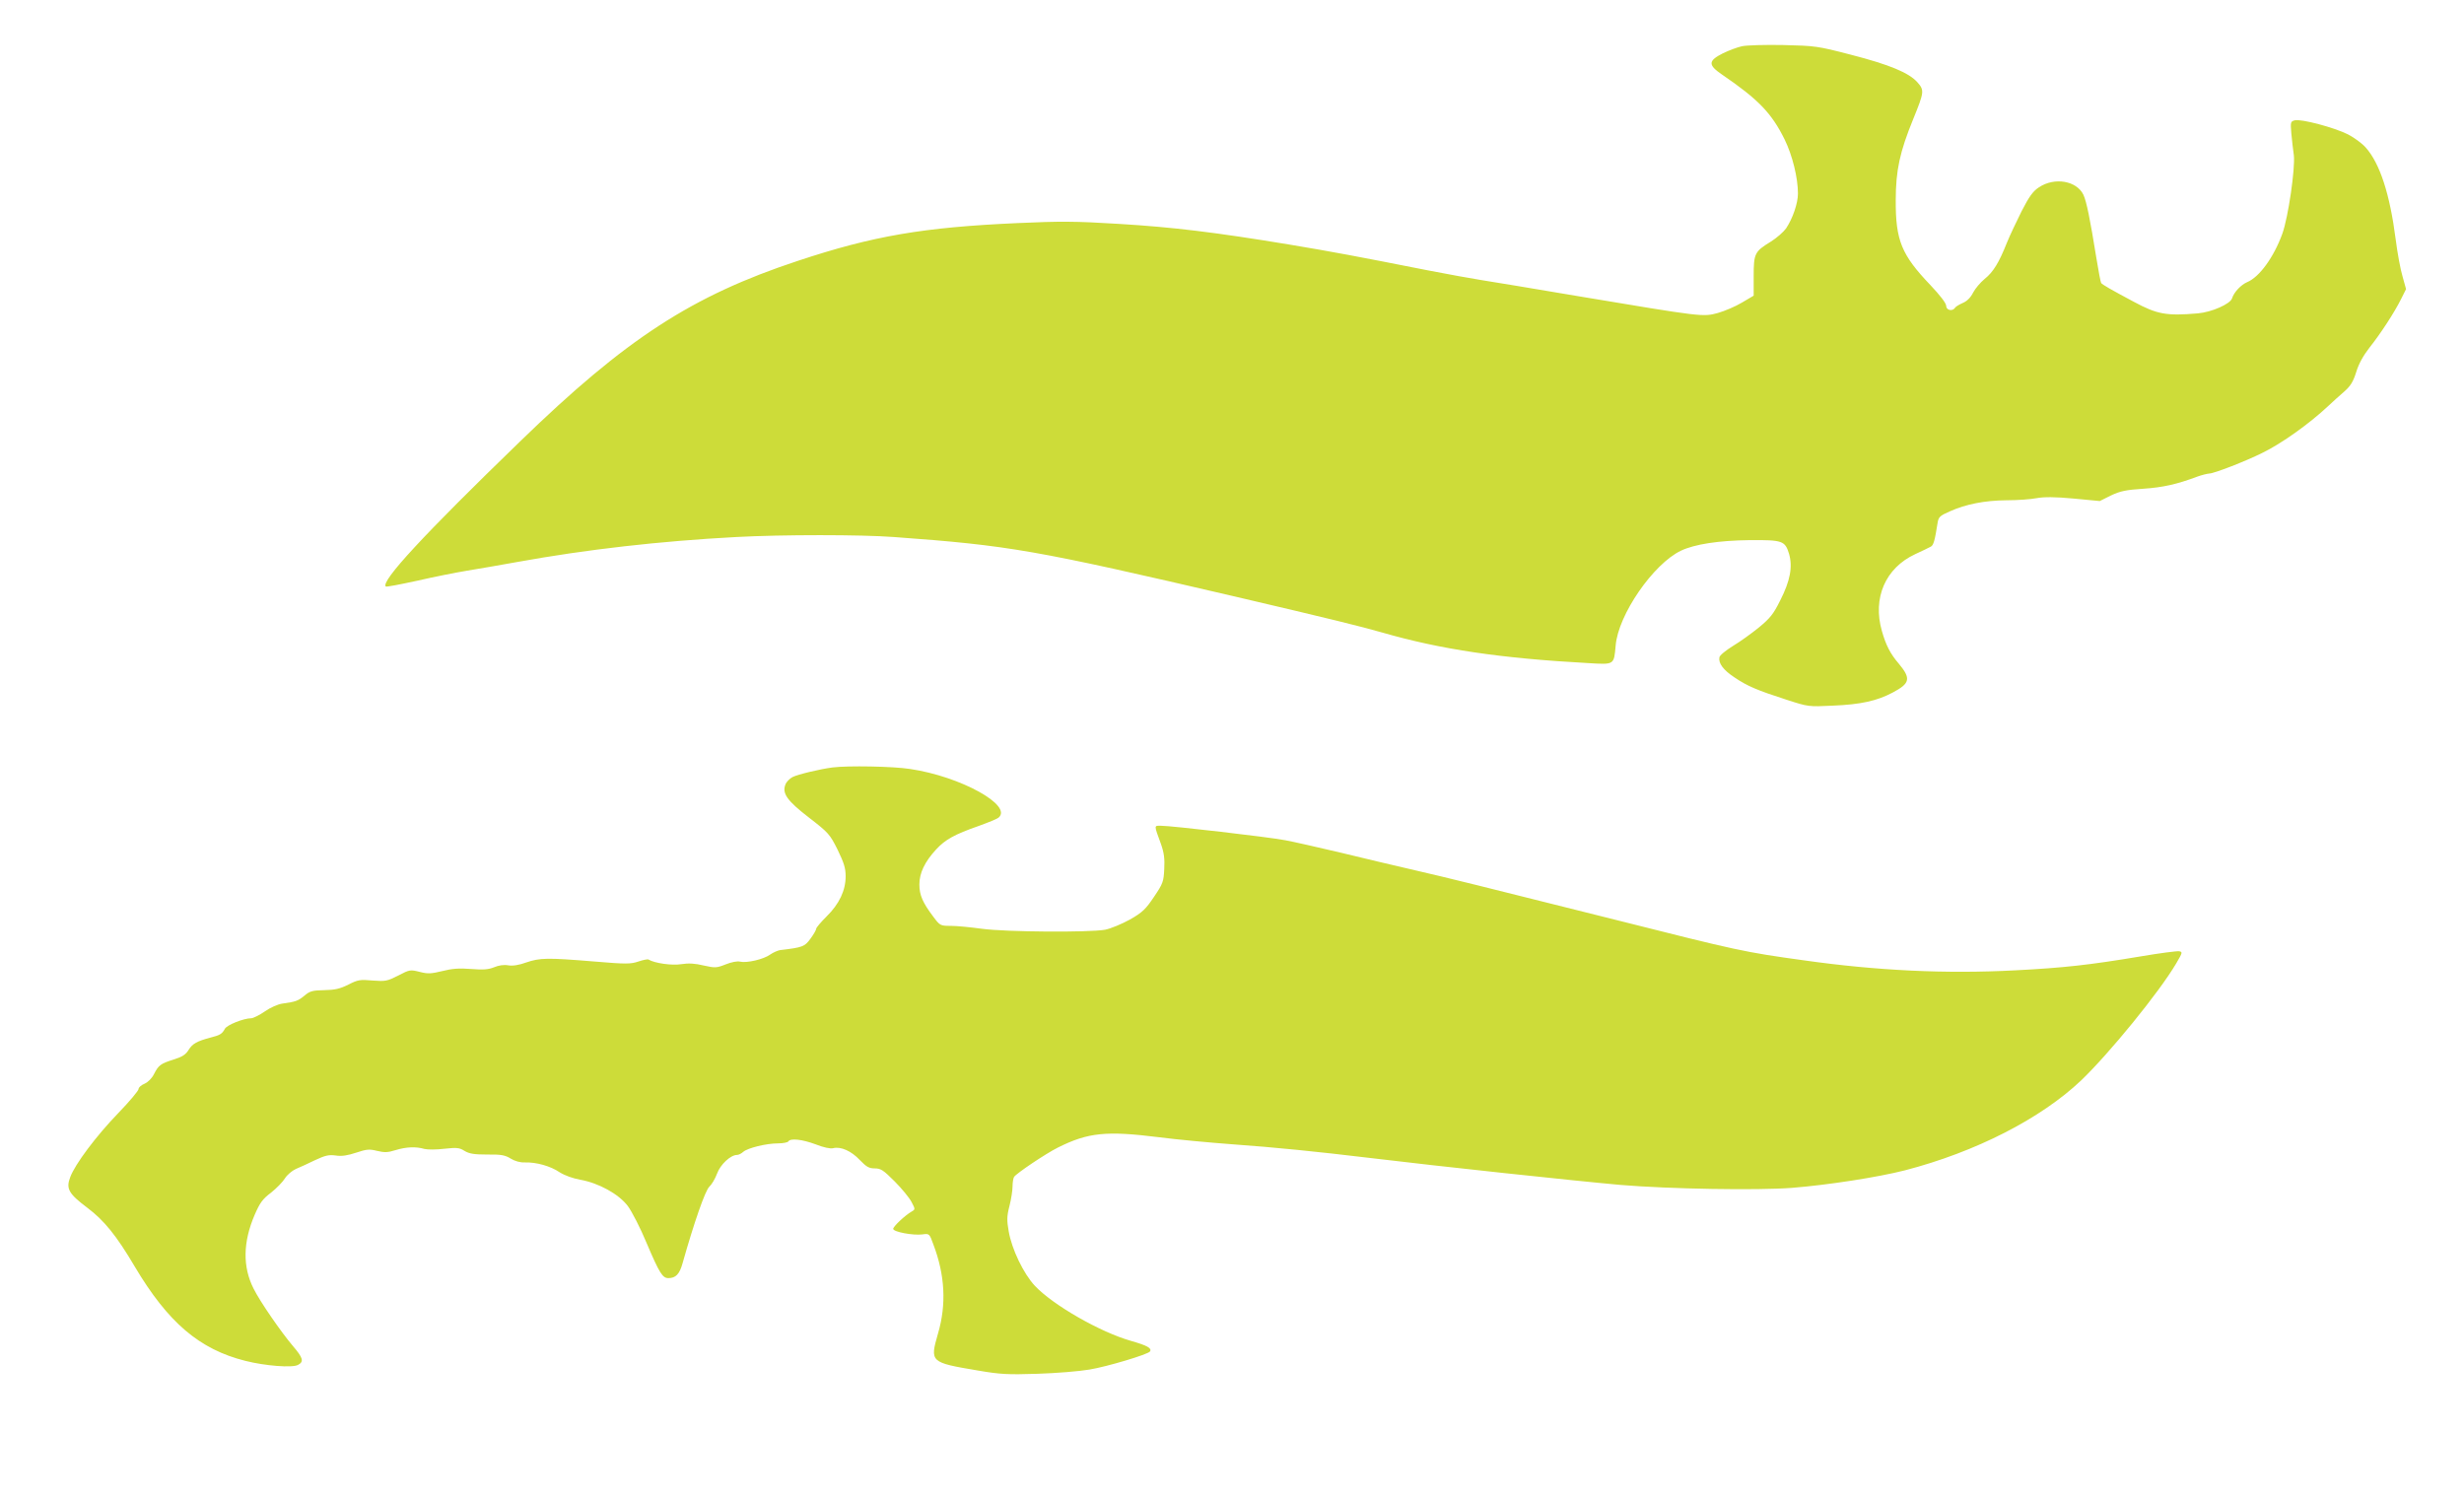 <?xml version="1.0" standalone="no"?>
<!DOCTYPE svg PUBLIC "-//W3C//DTD SVG 20010904//EN"
 "http://www.w3.org/TR/2001/REC-SVG-20010904/DTD/svg10.dtd">
<svg version="1.0" xmlns="http://www.w3.org/2000/svg"
 width="1280pt" height="779pt" viewBox="0 0 1280 779"
 preserveAspectRatio="xMidYMid meet">
<g transform="translate(0,779) scale(0.1,-0.1)"
fill="#cddc39" stroke="none">
<path d="M9050 7550 c-24 -5 -69 -22 -100 -37 -77 -39 -78 -60 -5 -110 189
-129 258 -200 326 -338 40 -82 69 -198 69 -281 0 -49 -27 -129 -62 -181 -13
-18 -49 -50 -80 -69 -83 -51 -88 -61 -88 -179 l0 -101 -61 -36 c-33 -20 -90
-44 -125 -54 -78 -21 -78 -21 -724 87 -228 39 -455 76 -505 84 -49 8 -173 30
-275 50 -380 75 -491 96 -725 135 -382 63 -601 90 -885 107 -225 14 -304 14
-525 4 -489 -22 -748 -66 -1140 -196 -551 -182 -894 -405 -1444 -939 -501
-485 -724 -726 -697 -753 3 -3 76 11 163 30 87 20 203 43 258 52 55 9 172 29
260 45 364 66 745 109 1138 130 238 13 652 13 822 0 602 -44 731 -67 1770
-309 504 -118 649 -154 765 -187 305 -88 615 -134 1072 -159 135 -8 132 -10
141 91 13 160 195 424 339 493 72 34 196 53 358 55 170 1 183 -3 204 -72 19
-67 6 -139 -46 -241 -35 -71 -53 -93 -110 -140 -38 -31 -99 -75 -136 -97 -37
-23 -69 -49 -70 -59 -6 -30 20 -66 78 -104 66 -45 118 -67 270 -116 114 -37
116 -37 240 -31 147 6 231 25 312 68 91 48 96 73 32 150 -44 51 -67 96 -88
170 -49 171 18 327 173 399 36 17 73 34 81 39 14 7 21 31 35 121 5 33 11 39
63 62 85 38 182 57 295 58 56 0 127 5 157 11 39 7 93 7 191 -2 l137 -13 58 29
c49 23 78 29 169 35 102 7 173 23 280 63 22 8 50 15 62 16 24 0 189 64 275
107 101 49 245 152 343 244 22 21 59 54 82 74 34 30 47 51 63 102 13 43 37 86
69 127 58 73 129 182 164 252 l26 52 -18 65 c-11 36 -27 123 -36 194 -30 234
-82 394 -155 476 -18 21 -60 52 -93 69 -72 36 -242 81 -276 73 -22 -6 -23 -9
-18 -68 3 -34 9 -85 13 -113 8 -67 -29 -324 -60 -409 -44 -121 -119 -225 -183
-251 -32 -14 -68 -52 -78 -84 -9 -29 -106 -72 -178 -78 -163 -14 -211 -5 -332
60 -120 64 -165 90 -170 98 -3 4 -14 64 -25 131 -33 205 -51 292 -67 327 -35
73 -150 93 -231 39 -31 -20 -51 -48 -90 -124 -27 -54 -62 -128 -77 -165 -40
-101 -70 -151 -115 -187 -22 -18 -49 -50 -60 -71 -13 -26 -32 -45 -54 -54 -18
-8 -37 -19 -40 -25 -13 -20 -46 -13 -46 10 0 14 -32 55 -82 108 -150 157 -181
232 -180 441 0 154 21 251 91 422 57 140 58 149 22 190 -44 50 -145 92 -347
144 -173 45 -185 46 -349 50 -93 2 -190 -1 -215 -6z"/>
<path d="M4325 3803 c-63 -8 -181 -36 -208 -50 -15 -8 -32 -25 -37 -39 -18
-46 9 -84 123 -172 101 -78 108 -86 148 -166 33 -68 42 -96 42 -138 0 -74 -33
-144 -99 -209 -29 -29 -54 -58 -54 -64 0 -6 -13 -29 -30 -52 -30 -41 -40 -45
-158 -59 -12 -2 -35 -12 -51 -23 -34 -25 -122 -45 -156 -37 -14 4 -45 -2 -75
-14 -48 -19 -55 -19 -114 -6 -45 11 -79 13 -117 7 -48 -8 -139 5 -170 24 -4 3
-28 -2 -52 -10 -41 -14 -65 -14 -232 0 -243 20 -280 19 -351 -5 -38 -14 -71
-19 -94 -15 -22 4 -50 0 -73 -10 -30 -12 -57 -14 -120 -9 -62 5 -99 2 -150
-11 -58 -14 -74 -15 -117 -4 -48 12 -52 12 -111 -19 -57 -29 -66 -31 -133 -26
-65 6 -77 4 -126 -21 -44 -22 -70 -28 -126 -29 -61 -1 -75 -5 -103 -29 -33
-27 -44 -31 -115 -41 -22 -3 -63 -21 -91 -41 -28 -19 -60 -35 -70 -35 -39 0
-127 -35 -137 -55 -14 -26 -25 -33 -73 -45 -72 -19 -95 -32 -115 -64 -15 -25
-33 -36 -77 -50 -69 -22 -79 -29 -103 -76 -11 -22 -31 -42 -49 -50 -17 -7 -31
-19 -31 -27 0 -9 -47 -65 -105 -125 -116 -120 -225 -266 -250 -333 -23 -60 -9
-86 88 -159 88 -66 152 -145 247 -306 173 -291 336 -430 575 -490 103 -26 243
-37 273 -21 32 17 27 36 -27 99 -61 72 -171 231 -204 298 -57 113 -55 241 6
383 27 62 41 82 85 115 29 23 61 56 72 74 11 18 37 40 57 49 21 9 66 29 100
46 52 24 70 29 107 24 31 -5 62 0 107 15 54 18 68 19 108 9 38 -9 55 -9 96 4
56 17 106 19 150 6 17 -4 62 -4 103 1 65 7 78 6 105 -11 25 -15 50 -19 118
-19 72 1 93 -3 122 -21 21 -13 49 -21 73 -20 60 2 134 -19 181 -51 27 -17 69
-32 108 -39 95 -17 199 -74 246 -136 21 -28 66 -115 99 -195 66 -155 82 -180
112 -180 38 0 58 20 74 78 59 209 118 379 139 397 12 11 30 41 40 68 17 47 70
97 104 97 8 0 22 7 32 16 23 20 119 44 181 44 26 0 50 5 53 10 11 18 72 11
142 -15 40 -16 77 -24 91 -20 40 10 95 -15 138 -61 35 -36 48 -44 78 -44 32 0
45 -9 104 -68 37 -37 76 -85 87 -106 20 -38 20 -39 1 -50 -35 -20 -96 -78 -96
-90 0 -16 103 -35 151 -29 37 5 37 5 58 -53 60 -158 68 -311 24 -461 -43 -150
-42 -151 207 -193 116 -20 155 -22 309 -17 97 3 219 13 271 22 91 15 305 79
314 94 11 17 -15 31 -99 55 -161 46 -405 186 -499 286 -59 63 -120 190 -136
283 -10 57 -10 78 4 132 9 35 16 81 16 102 0 21 4 43 8 49 13 19 165 121 227
152 158 79 252 88 525 54 91 -12 264 -28 385 -37 212 -15 440 -38 705 -70 362
-44 1083 -121 1310 -141 253 -21 709 -29 890 -15 187 15 445 55 586 91 366 95
705 268 915 467 146 140 405 457 494 608 33 56 34 60 15 63 -11 2 -102 -10
-202 -27 -263 -44 -397 -59 -649 -72 -359 -19 -718 -2 -1099 52 -310 43 -338
49 -980 211 -705 177 -862 216 -1040 257 -96 22 -269 63 -384 91 -115 27 -246
57 -290 65 -90 17 -590 75 -644 75 -38 0 -38 7 -1 -95 16 -45 20 -77 17 -130
-3 -65 -7 -76 -53 -144 -43 -64 -60 -81 -125 -118 -42 -23 -99 -47 -129 -53
-82 -15 -517 -12 -641 5 -58 8 -130 15 -160 15 -55 0 -57 1 -92 48 -55 73 -72
112 -72 167 0 60 28 118 87 182 47 51 95 78 221 122 50 18 96 37 103 43 76 63
-196 214 -459 253 -88 14 -324 18 -403 8z"/>
</g>
</svg>
